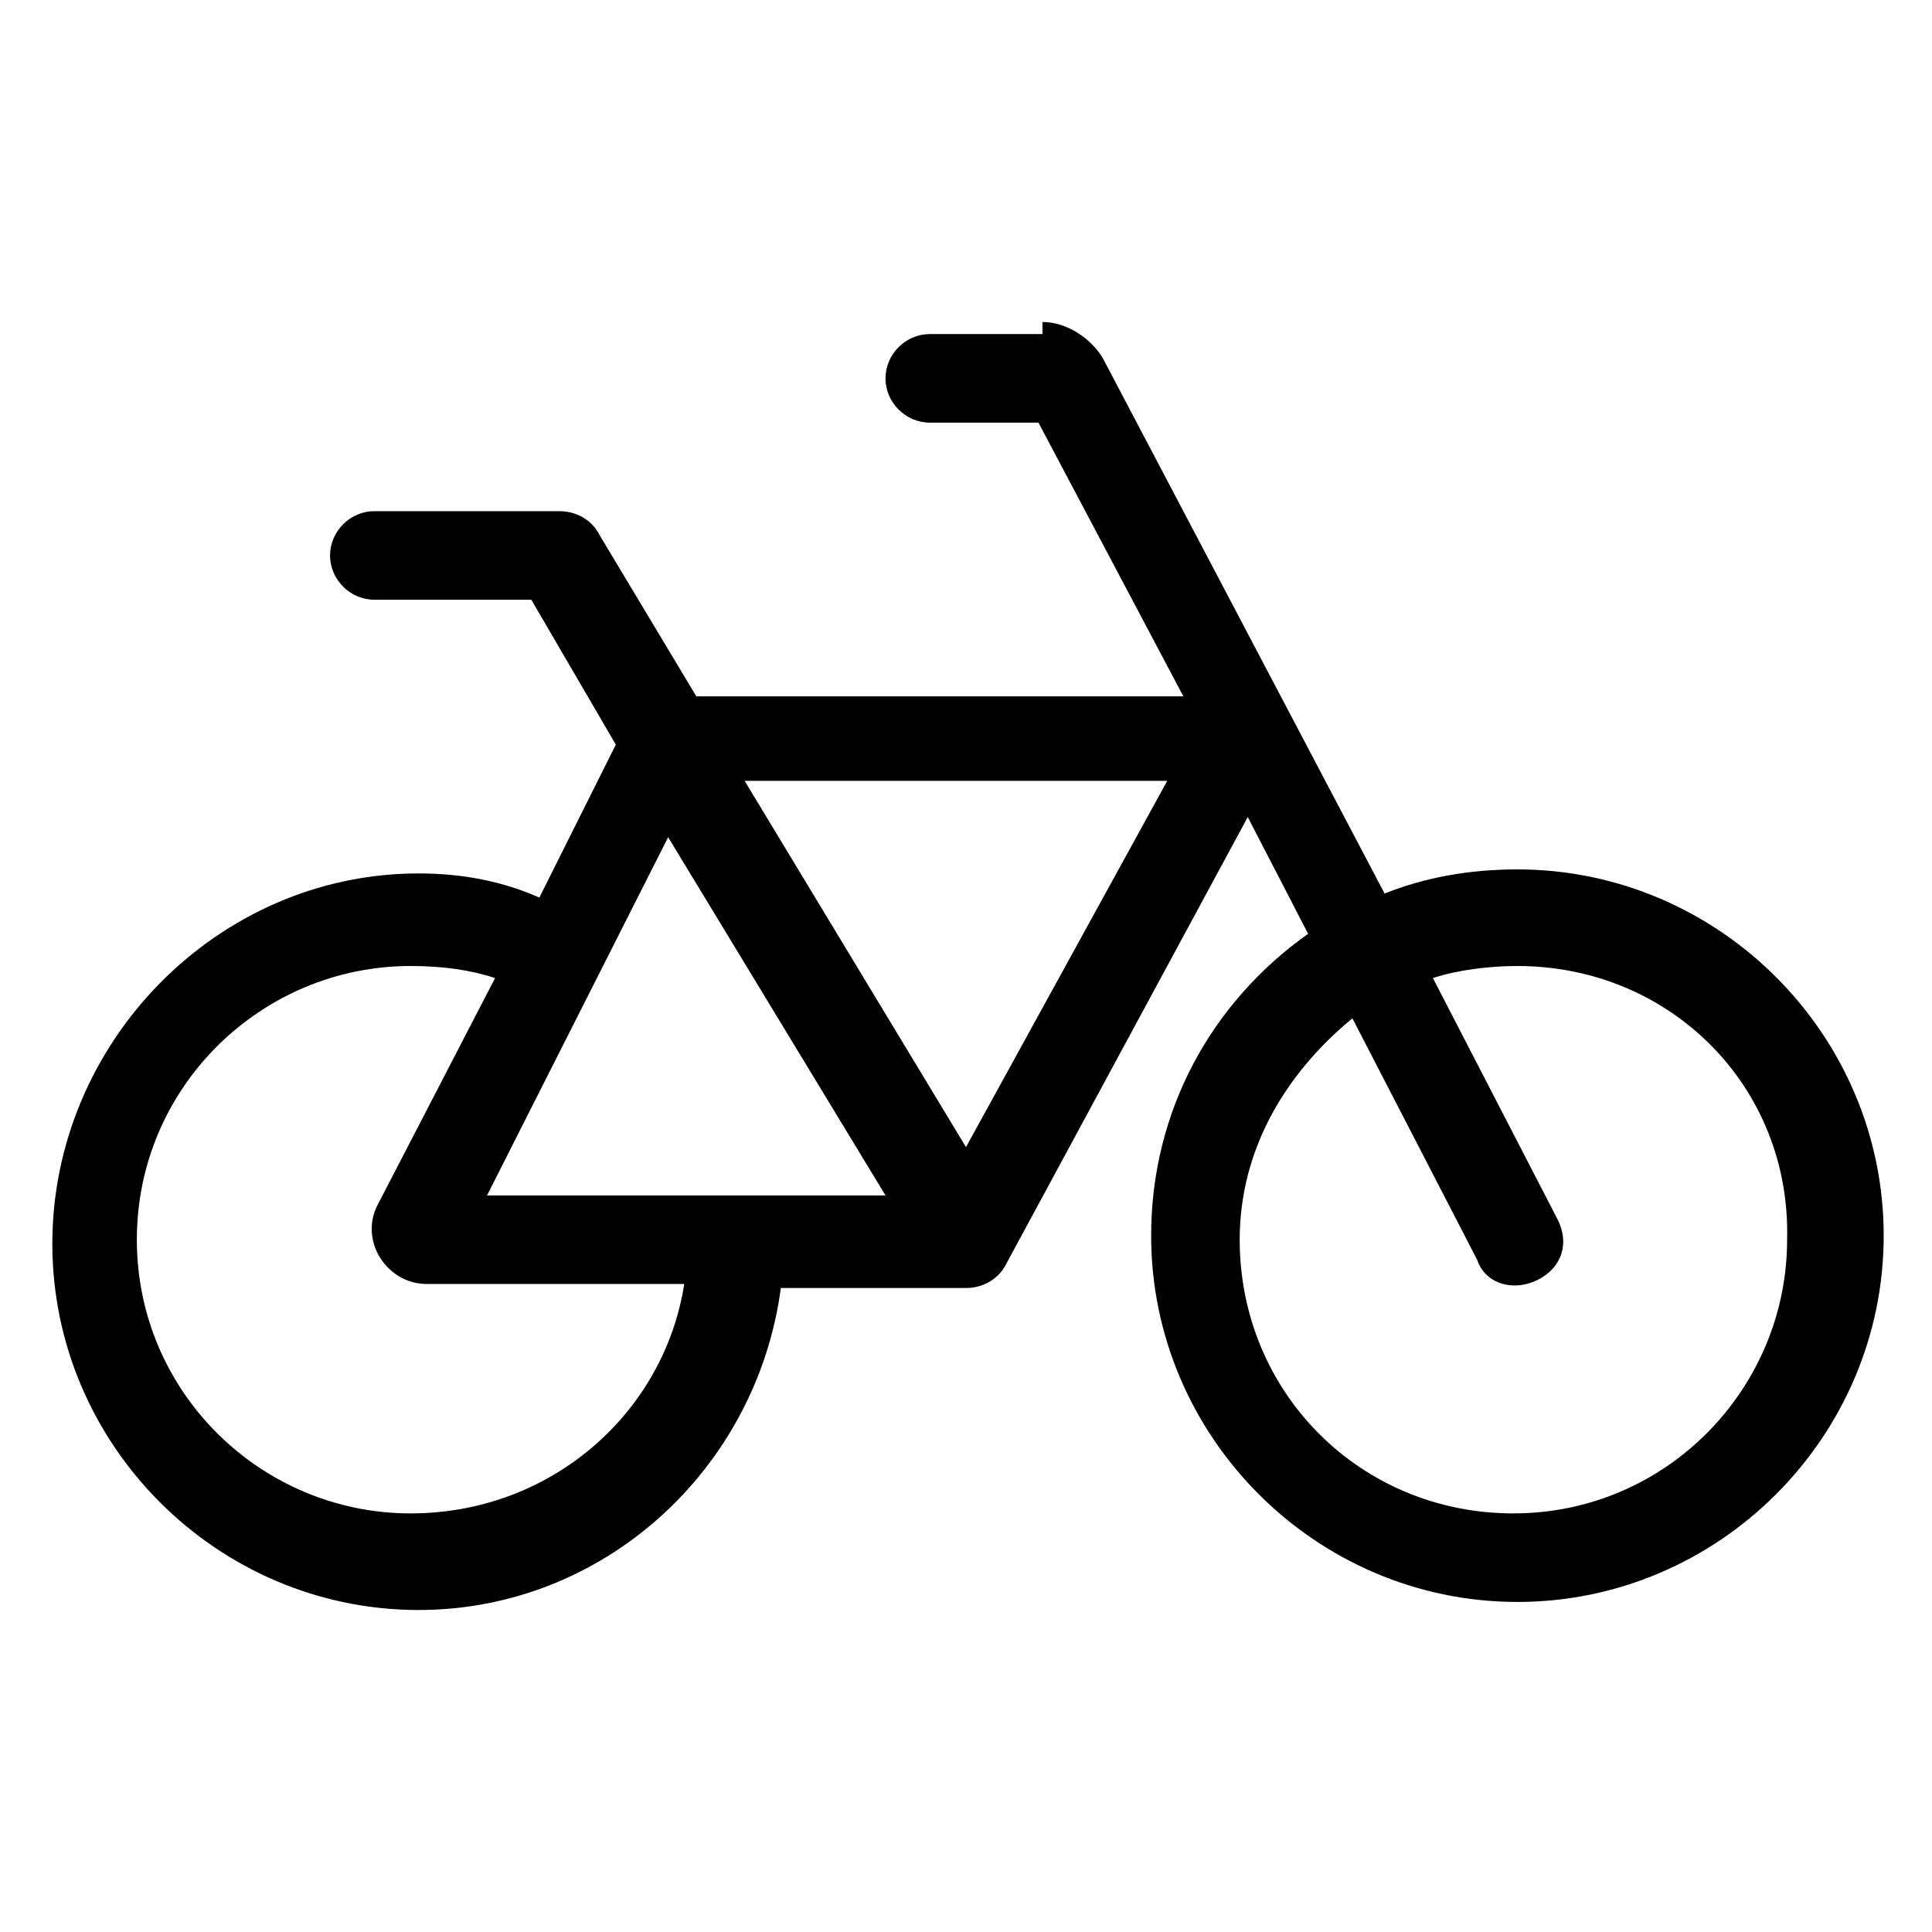 <?xml version="1.0" encoding="UTF-8"?>
<svg xmlns="http://www.w3.org/2000/svg" xmlns:xlink="http://www.w3.org/1999/xlink" version="1.1" id="Ebene_1" x="0px" y="0px" viewBox="0 0 48 48" style="enable-background:new 0 0 48 48;" xml:space="preserve">
<style type="text/css">
	.st0{fill:none;}
</style>
<g id="Artboard">
	<g id="bicycle" transform="translate(43, 107)">
		<path id="Shape" d="M-17.1-99c0.6,0,1.2,0.4,1.5,0.9l7,13.3c1-0.4,2.1-0.6,3.3-0.6c5,0,9.1,4.1,9.1,9.1c0,5-4.1,9.1-9.1,9.1    s-9.1-4.1-9.1-9.1c0-3.1,1.5-5.8,3.9-7.5l-1.5-2.9L-18-75.6c-0.2,0.4-0.6,0.6-1,0.6h-4.6c-0.6,4.5-4.4,8-9,8c-5,0-9.1-4.1-9.1-9.1    c0-5,4.1-9.2,9.1-9.2c1.1,0,2.1,0.2,3,0.6l1.9-3.8l-2.1-3.6h-3.9c-0.6,0-1.1-0.5-1.1-1.1s0.5-1.1,1.1-1.1h4.6c0.4,0,0.8,0.2,1,0.6    l2.4,4h12.1l-3.6-6.8h-2.7c-0.6,0-1.1-0.5-1.1-1.1c0-0.6,0.5-1.1,1.1-1.1H-17.1z M-12.2-76.2c0,3.8,3,6.8,6.8,6.8    c3.8,0,6.8-3.1,6.8-6.8C1.5-80-1.5-83-5.3-83c-0.7,0-1.5,0.1-2.1,0.3l3.1,6c0.3,0.6,0.1,1.2-0.5,1.5c-0.6,0.3-1.3,0.1-1.5-0.5    l-3.1-6C-11.1-80.3-12.2-78.4-12.2-76.2L-12.2-76.2z M-30.7-82.7c-0.6-0.2-1.3-0.3-2.1-0.3c-3.7,0-6.8,3-6.8,6.8    c0,3.8,3.1,6.8,6.8,6.8c3.5,0,6.3-2.5,6.8-5.7h-6.4c-1,0-1.7-1.1-1.2-2L-30.7-82.7z M-21-77.3l-5.4-8.9l-4.5,8.9H-21z M-24.5-87.6    l5.5,9.1l5-9.1H-24.5z"></path>
	</g>
</g>
</svg>

